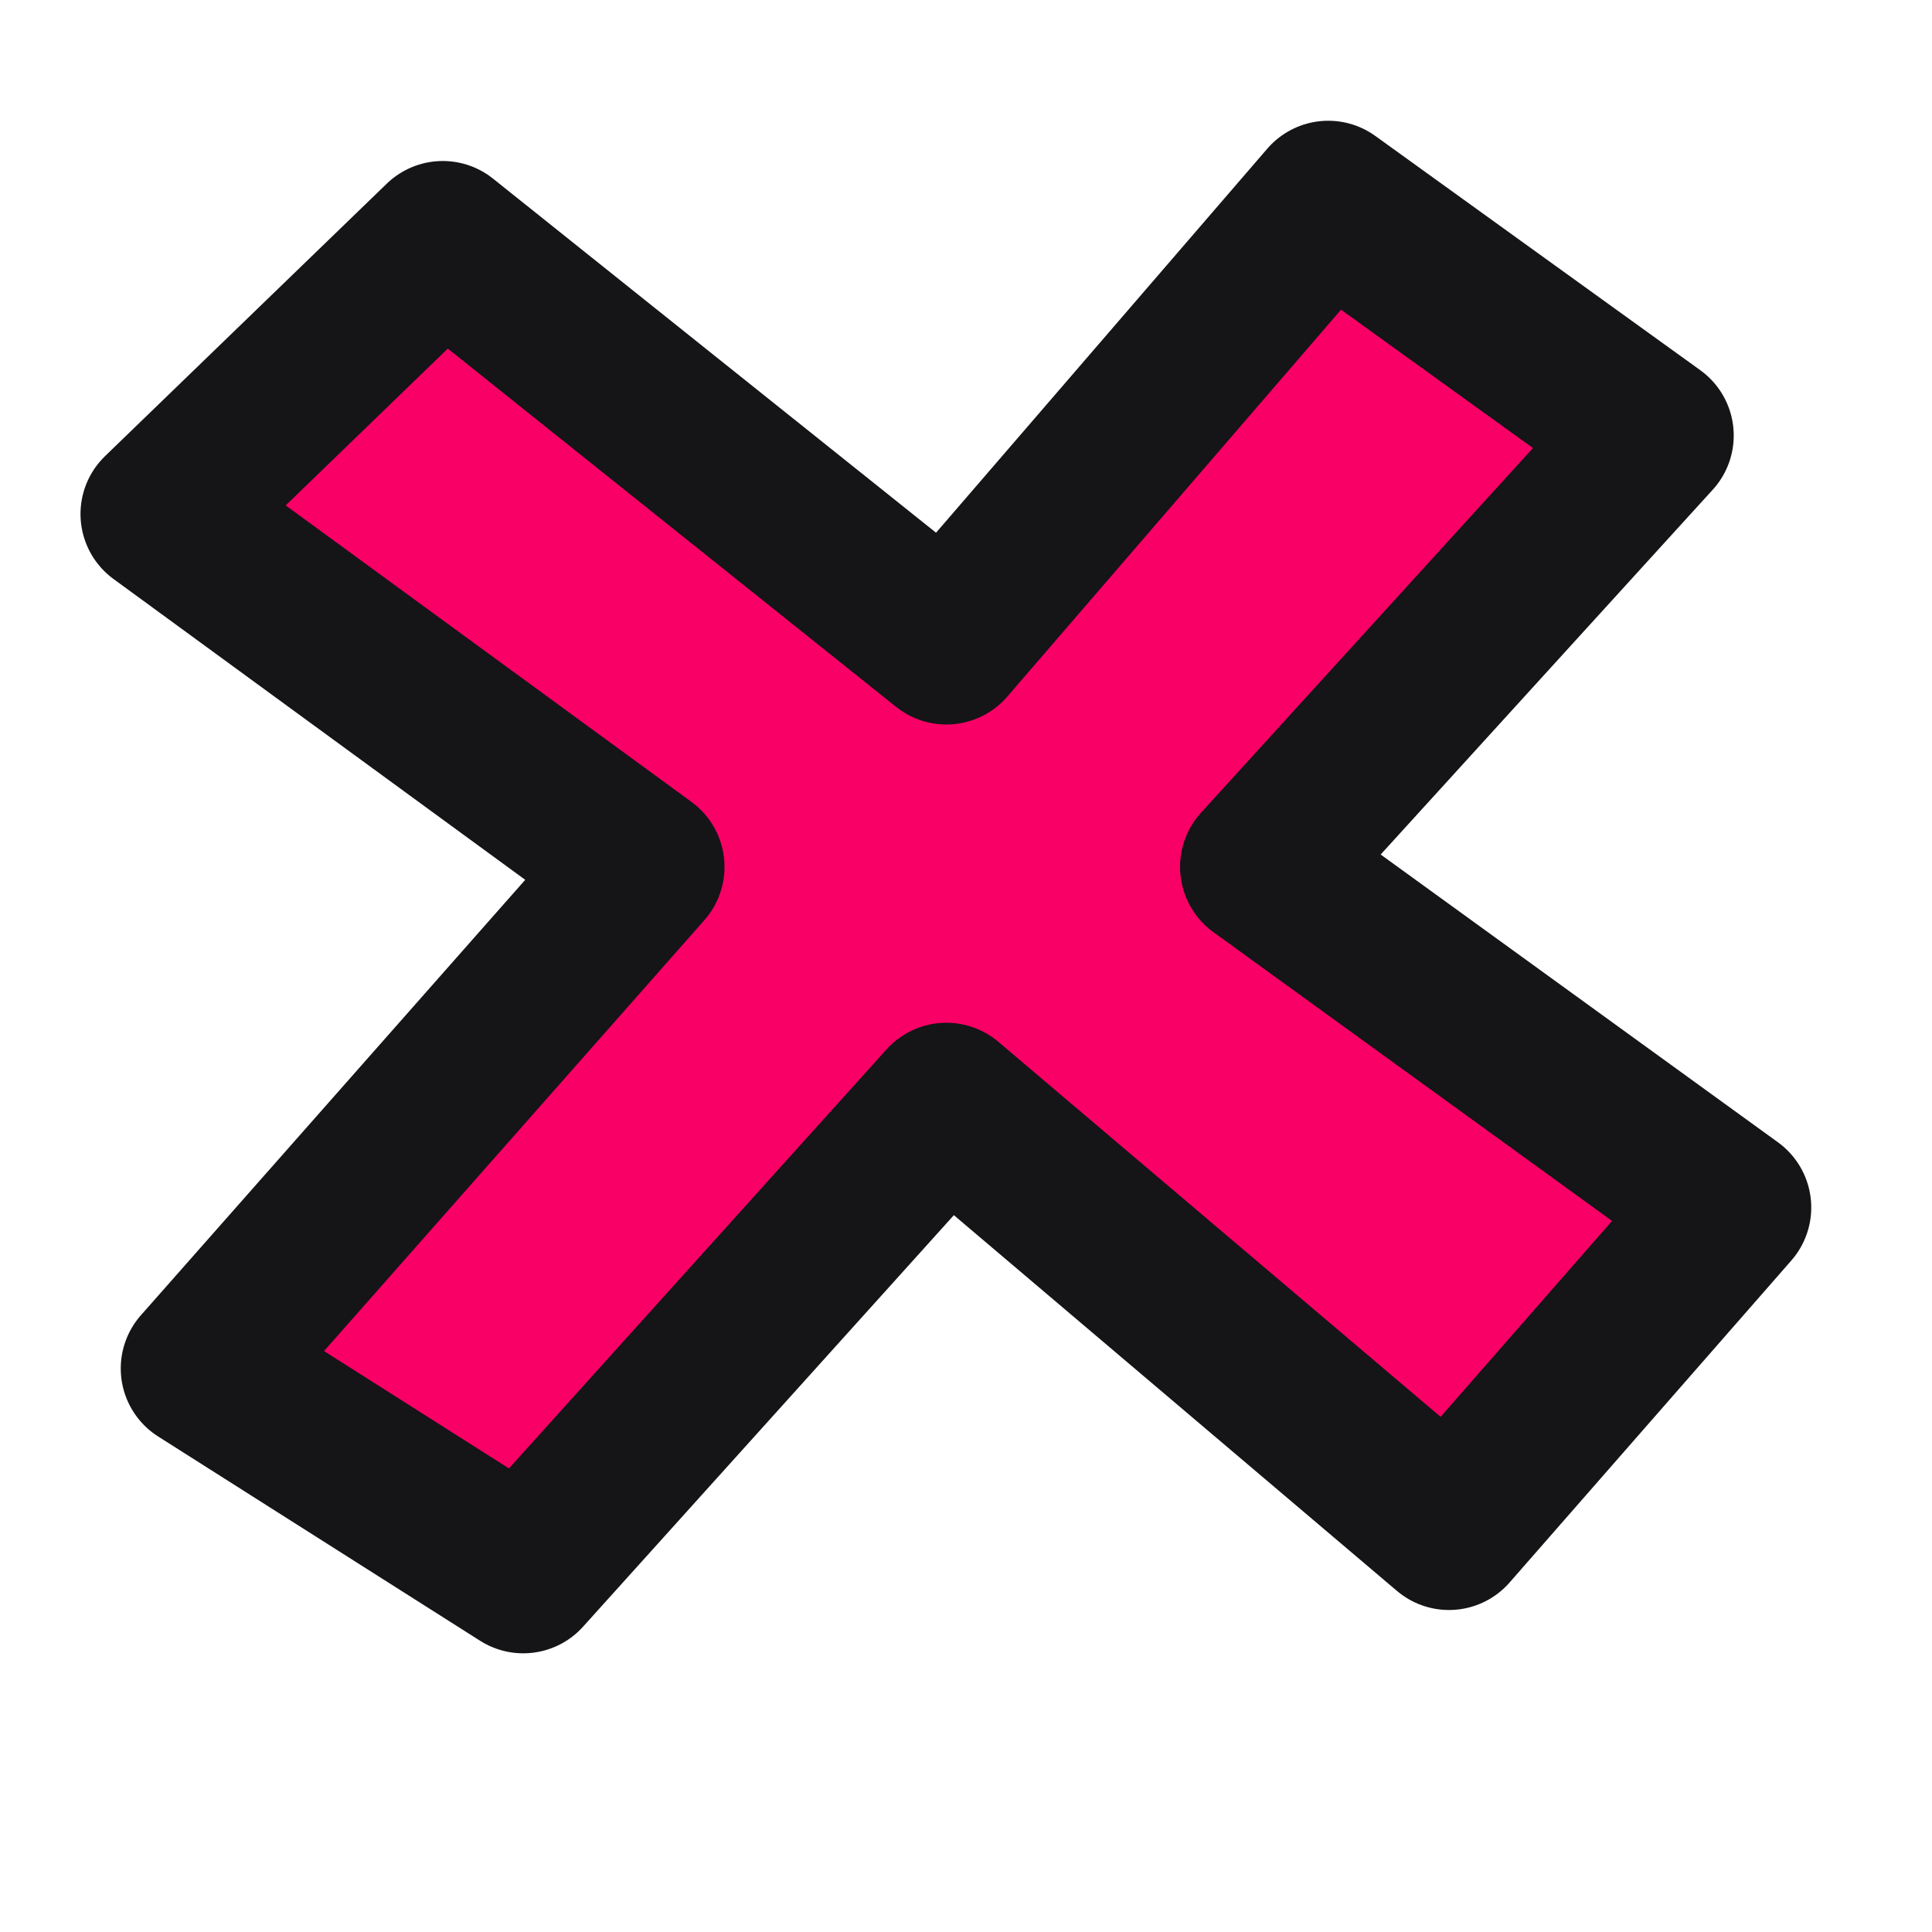 <svg width="24" height="24" viewBox="0 0 24 24" fill="none" xmlns="http://www.w3.org/2000/svg">
<path d="M6.5 19.538L2.5 17L8 10.769L2 6.385L5.5 3L11.756 8L16.5 2.5L20.537 5.41L15.659 10.769L21.5 15L18 19L11.756 13.705L6.5 19.538Z" fill="#F80066" stroke="#151417" stroke-width="2" stroke-linecap="round" stroke-linejoin="round"/>
</svg>
